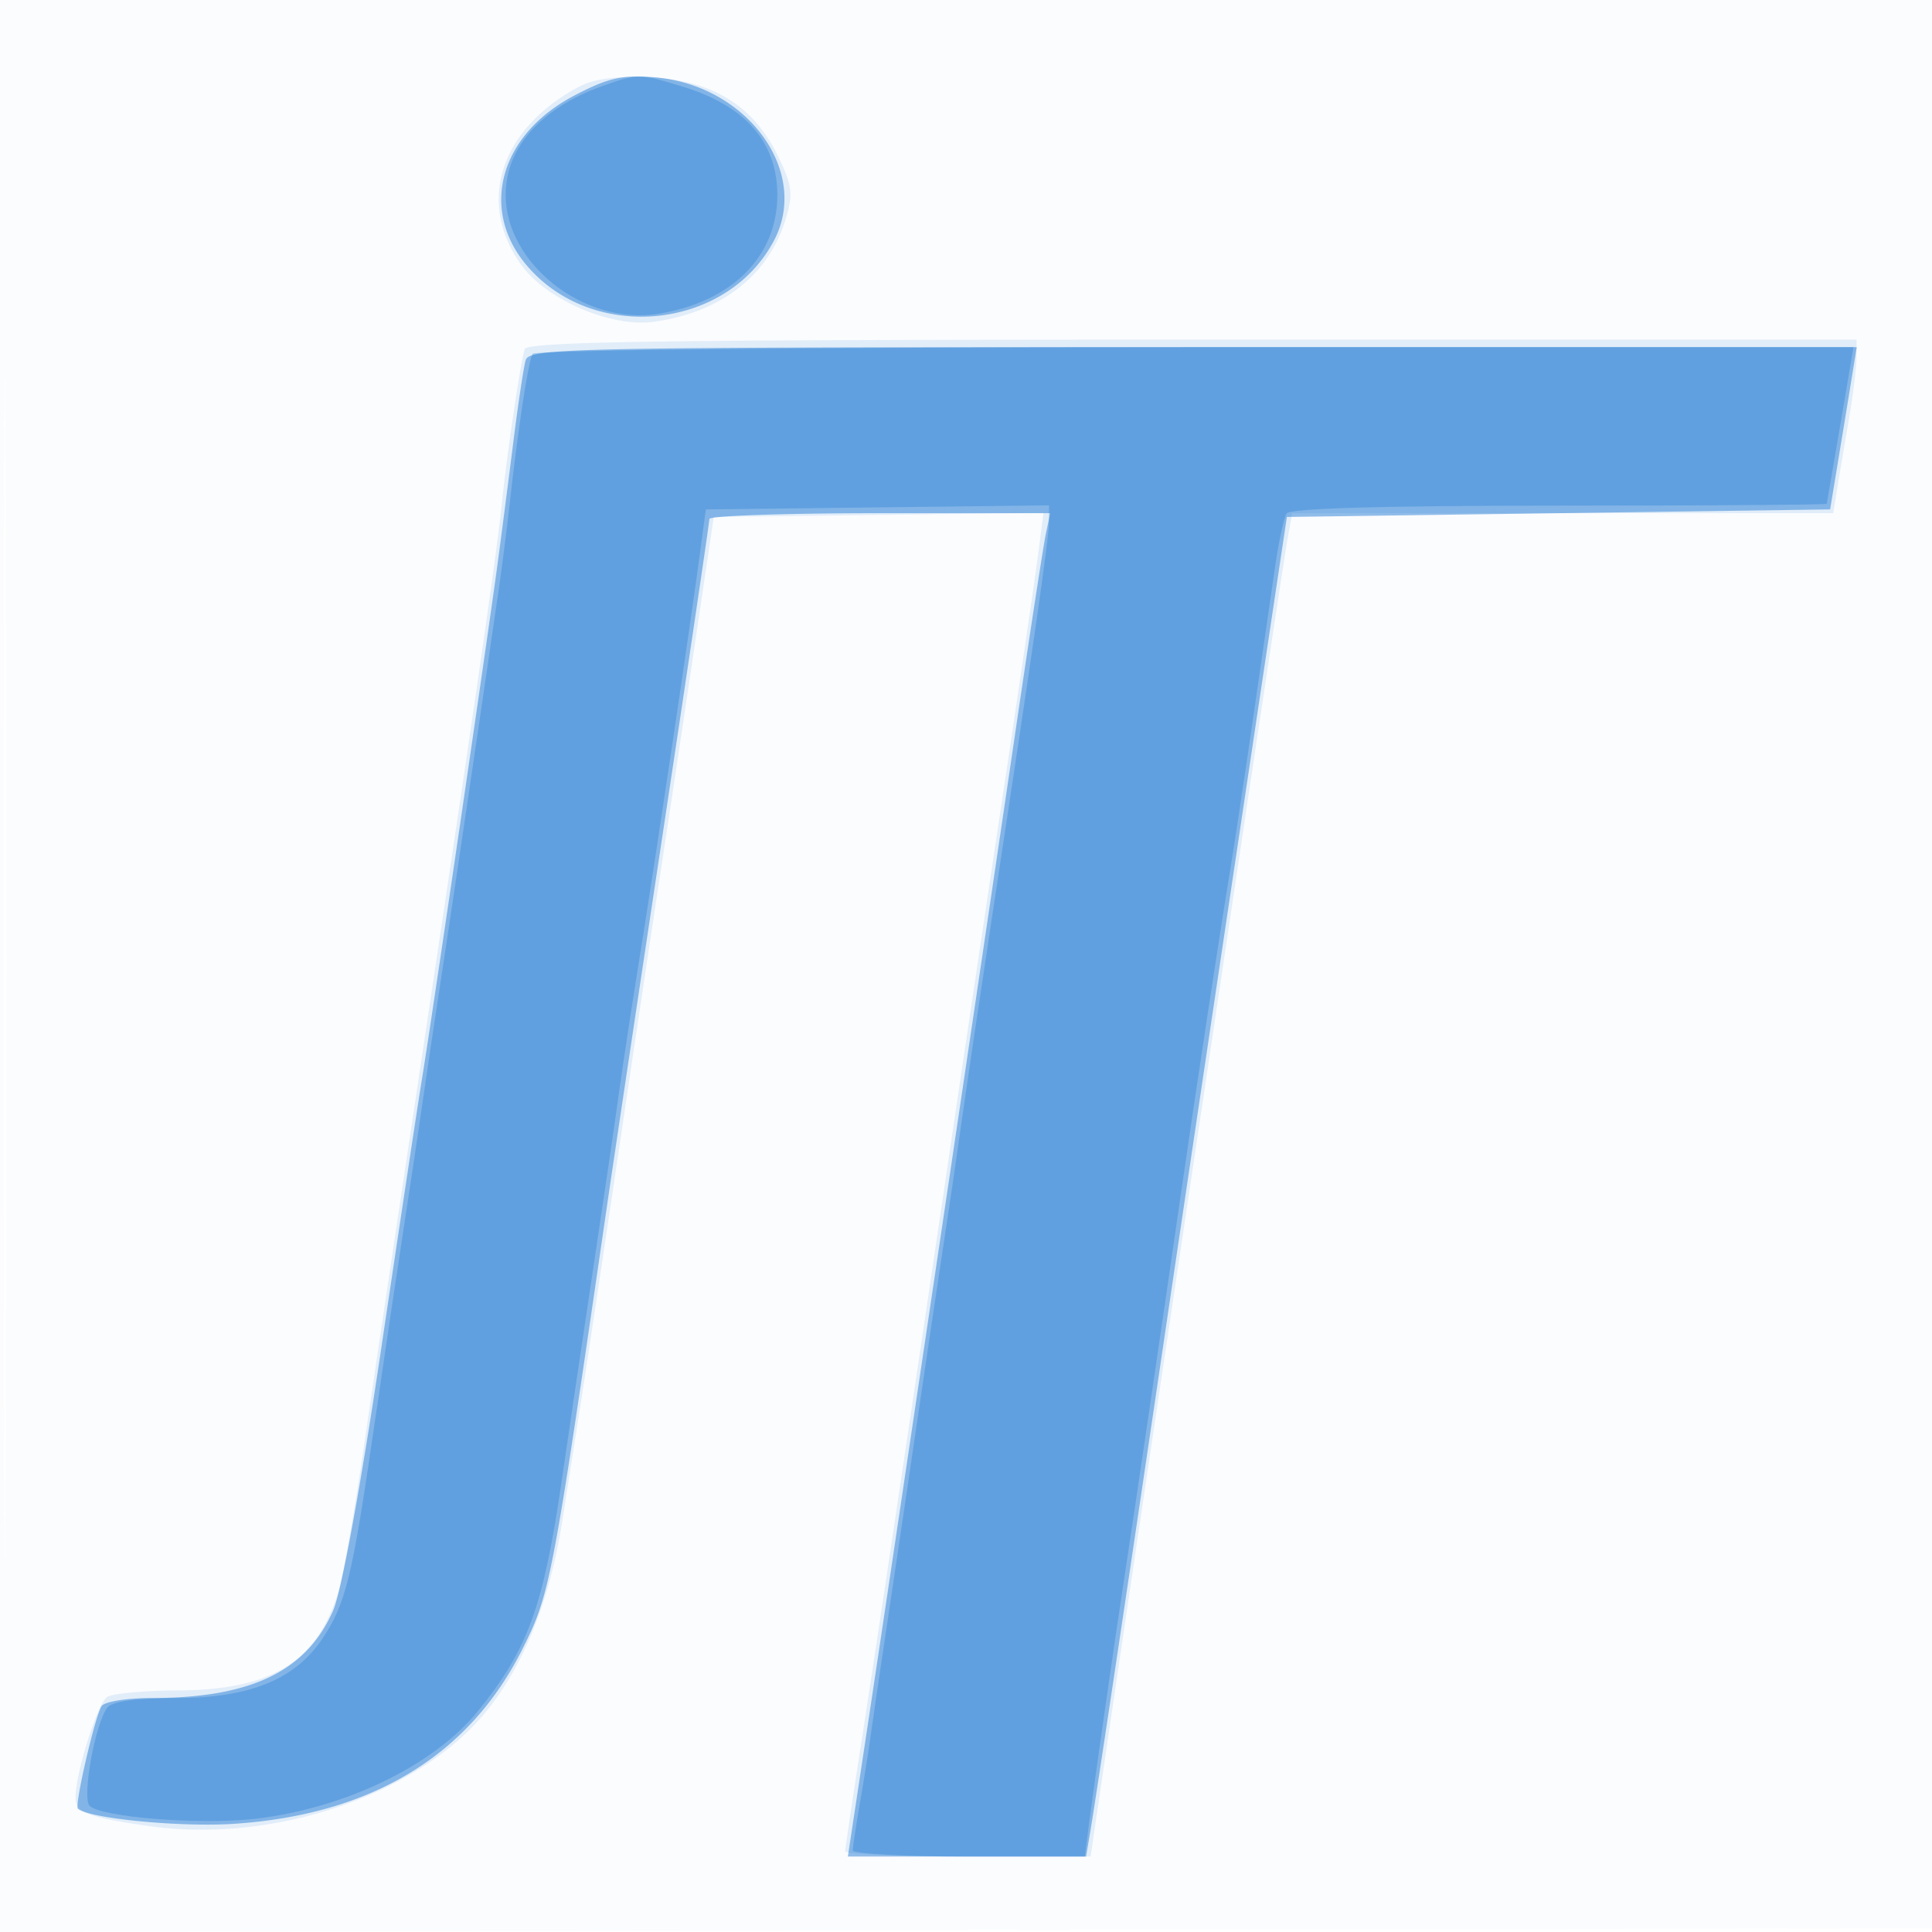 <svg xmlns="http://www.w3.org/2000/svg" width="256" height="256"><path fill="#1976D2" fill-opacity=".016" fill-rule="evenodd" d="M0 128.004v128.004l128.25-.254 128.25-.254.254-127.75L257.008 0H0zm.485.496c0 70.4.119 99.053.265 63.672s.146-92.98 0-128S.485 58.1.485 128.5"/><path fill="#1976D2" fill-opacity=".111" fill-rule="evenodd" d="M76.5 11.606c-10.255 5.595-13.324 15.216-7.474 23.431 3.319 4.661 11.918 8.38 17.582 7.603 8.94-1.225 15.272-6.171 17.524-13.687.98-3.27.841-4.377-1.035-8.253-3.25-6.713-8.721-10.077-16.975-10.44-4.694-.206-7.495.186-9.622 1.346M69.533 46.25c-.562 1.74-2.394 14.136-3.067 20.75-.57 5.608-2.98 22.418-8.457 59l-5.466 36.5c-1.318 8.8-3.351 22.525-4.518 30.5-1.168 7.975-2.613 16.075-3.213 18-2.895 9.299-8.86 12.935-21.312 12.993-4.4.021-8.584.408-9.298.861-1.265.802-4.166 10.004-4.19 13.289-.015 2.045 1.573 2.665 9.812 3.832 14.667 2.077 31.64-2.831 41.627-12.037 6.577-6.062 11.115-15.94 13.064-28.438.858-5.5 1.987-12.7 2.51-16s2.754-18.15 4.96-33 4.704-31.5 5.552-37 2.779-18.325 4.291-28.5l2.749-18.5 21.843-.27 21.843-.27-.674 5.27c-.37 2.899-2.464 17.195-4.653 31.77a25340 25340 0 0 0-7.008 47c-6.095 41.244-10.065 67.788-11.974 80.061-1.075 6.908-1.954 12.87-1.954 13.25 0 .379 7.314.689 16.252.689h16.253l3.358-22.75c1.847-12.512 4.872-32.875 6.723-45.25s6.086-40.725 9.411-63 6.311-41.963 6.635-43.75l.591-3.25h71.686l.529-3.25c.291-1.788.987-5.92 1.546-9.184S246 48.59 246 47.316V45h-88.031c-69.543 0-88.117.263-88.436 1.25"/><path fill="#1976D2" fill-opacity=".471" fill-rule="evenodd" d="M76.044 12.69c-9.773 5.138-12.541 15.001-6.294 22.425 8.782 10.437 26.627 8.635 32.845-3.315 4.761-9.151-3.67-20.58-15.905-21.562-4.278-.343-6.148.088-10.646 2.452m-6.398 35.06c-.269.962-.997 5.8-1.618 10.75a2412 2412 0 0 1-2.068 16c-1.343 10.023-8.801 60.876-9.973 68-.543 3.3-3.019 19.676-5.503 36.391-2.692 18.124-5.255 32.063-6.347 34.533C40.574 221.479 33.235 225 20.01 225c-3.241 0-6.192.485-6.558 1.077-.893 1.446-3.591 13.117-3.137 13.571 1.294 1.294 13.557 2.49 20.685 2.018 18.235-1.208 31.18-9.052 38.229-23.166 3.682-7.371 3.918-8.611 11.243-59 .799-5.5 4.17-27.993 7.491-49.984S94 69.187 94 68.766 104.161 68 116.579 68h22.58l-.582 2.75c-.32 1.513-2.136 13.325-4.035 26.25-3.054 20.78-7.843 53.045-16.104 108.5-1.392 9.35-3.333 22.287-4.312 28.75l-1.78 11.75h31.563l.551-3.25c.703-4.146 4.391-28.715 9.568-63.75 3.694-24.996 8.482-57.103 14.314-96l2.175-14.5 35.991-.5 35.992-.5 1.155-7c.635-3.85 1.428-8.687 1.762-10.75l.607-3.75h-87.945c-82.904 0-87.972.1-88.433 1.75"/><path fill="#1976D2" fill-opacity=".322" fill-rule="evenodd" d="M79.759 11.423c-8.056 2.875-12.748 8.164-12.755 14.377-.011 9.167 10.447 17.343 20.19 15.785C96.946 40.026 103 34 103 25.854c0-6.972-4.196-11.813-12.432-14.34-5.86-1.799-6.019-1.801-10.809-.091m-9.187 35.461c-.558.902-1.98 10.24-3.064 20.116-.332 3.025-.997 8.2-1.478 11.5-2.697 18.515-6.357 43.215-7.631 51.5-.803 5.225-1.88 12.425-2.394 16-.513 3.575-1.627 11-2.476 16.5s-2.658 17.65-4.021 27c-2.852 19.567-3.686 22.967-6.777 27.618-3.594 5.408-9.657 7.882-19.32 7.882-5.33 0-8.515.434-9.172 1.25-1.611 2.003-3.417 11.972-2.36 13.029 1.518 1.518 14.596 2.549 21.871 1.724 11.894-1.349 23.725-7.055 29.567-14.259 6.649-8.199 8.692-13.837 11.142-30.744.837-5.775 2.674-18.15 4.081-27.5s2.969-19.987 3.468-23.638 1.806-12.201 2.903-19c2.01-12.464 6.514-42.683 7.878-52.862l.737-5.5 22.737-.269L139 66.962l-.009 2.269c-.009 2.164-2.058 16.368-7.612 52.769-1.384 9.075-3.157 21-3.939 26.5-.781 5.5-1.84 12.7-2.352 16s-2.123 14.1-3.579 24-3.326 22.5-4.155 28-1.724 11.575-1.987 13.5-.904 5.945-1.423 8.934-.944 5.801-.944 6.25 6.916.816 15.37.816h15.37l.55-4.25c.777-6.001 3.518-25.12 4.623-32.25 1.04-6.704 5.455-36.656 7.666-52 1.868-12.96 5.126-34.367 6.393-42 .548-3.3 1.941-12.525 3.095-20.5s2.475-17.072 2.935-20.214c.46-3.143 1.124-6.181 1.476-6.75C170.9 67.353 183.2 67 206.559 67c19.493 0 35.466-.112 35.496-.25s.841-4.862 1.8-10.5L245.6 46h-87.241c-49.424 0-87.478.383-87.787.884"/></svg>